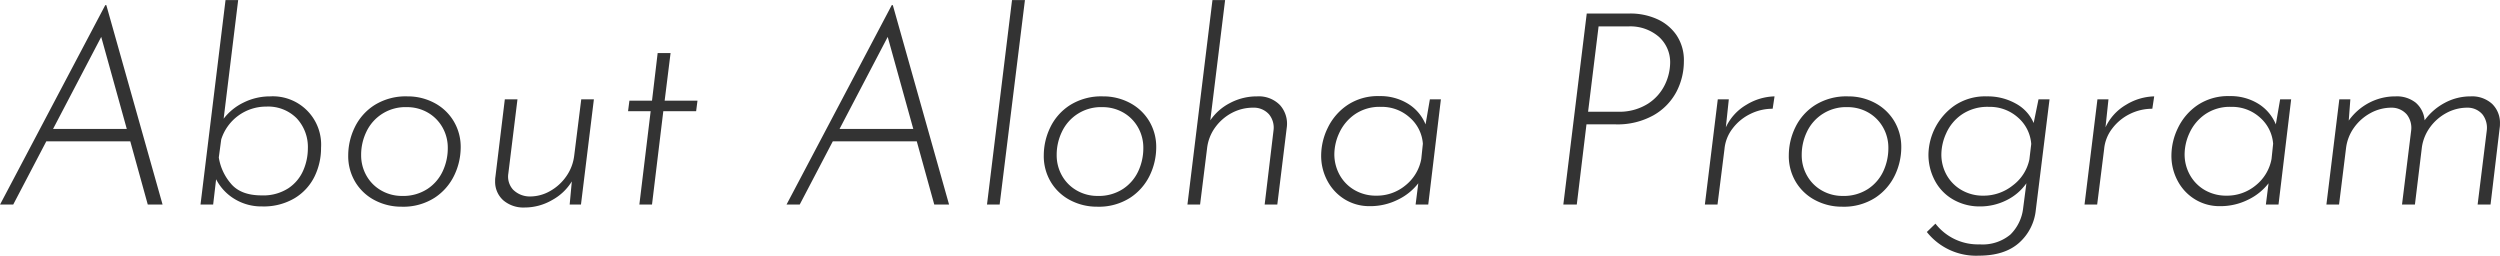 <svg xmlns="http://www.w3.org/2000/svg" width="464.564" height="47.5" viewBox="0 0 464.564 47.5">
  <defs>
    <style>
      .cls-1 {
        fill: #333;
        fill-rule: evenodd;
      }
    </style>
  </defs>
  <path id="About_Aloha_Program.svg" class="cls-1" d="M814.865,951.915h2.75l-10.45-37.05h-0.2l-19.55,37.05h2.45l6.15-11.75h15.6Zm-17.6-14.05,8.95-17.1,4.75,17.1h-13.7Zm40.35-6.05a11,11,0,0,0-4.9,1.125,10.333,10.333,0,0,0-3.75,3.025l2.7-22.05h-2.35l-4.65,38h2.35l0.55-4.7a9.152,9.152,0,0,0,3.4,3.65,9.546,9.546,0,0,0,5.15,1.4,11.233,11.233,0,0,0,6.075-1.55,9.68,9.68,0,0,0,3.675-4.025,12.045,12.045,0,0,0,1.2-5.325,8.976,8.976,0,0,0-9.45-9.55h0Zm-1.6,18.4q-3.951,0-5.775-2.275a9.749,9.749,0,0,1-2.175-4.775l0.45-3.35a8.734,8.734,0,0,1,8.35-6.1,7.472,7.472,0,0,1,5.675,2.175,7.815,7.815,0,0,1,2.075,5.625,10.28,10.28,0,0,1-.85,4.05,7.615,7.615,0,0,1-2.775,3.325,8.6,8.6,0,0,1-4.975,1.325h0Zm26,2.1a10.772,10.772,0,0,0,6.175-1.675,10.259,10.259,0,0,0,3.65-4.2,12.042,12.042,0,0,0,1.175-5.125,9.281,9.281,0,0,0-1.325-4.925,9.124,9.124,0,0,0-3.6-3.375,10.5,10.5,0,0,0-4.975-1.2,10.928,10.928,0,0,0-6.125,1.625,10.1,10.1,0,0,0-3.675,4.15,11.931,11.931,0,0,0-1.2,5.175,9.331,9.331,0,0,0,1.35,5.025,9.108,9.108,0,0,0,3.625,3.35,10.576,10.576,0,0,0,4.925,1.175h0Zm0.1-2a7.676,7.676,0,0,1-3.8-.975,7.254,7.254,0,0,1-2.775-2.725,7.662,7.662,0,0,1-1.025-3.95,9.824,9.824,0,0,1,.95-4.225,8,8,0,0,1,7.55-4.625,7.7,7.7,0,0,1,3.775.95,7.3,7.3,0,0,1,2.775,2.7,7.623,7.623,0,0,1,1.05,4,10.066,10.066,0,0,1-.925,4.225,7.949,7.949,0,0,1-2.85,3.325,8.249,8.249,0,0,1-4.725,1.3h0Zm33.3-17.95-1.3,10.4a8.4,8.4,0,0,1-1.475,3.9,8.994,8.994,0,0,1-3.025,2.75,7.527,7.527,0,0,1-3.7,1,4.391,4.391,0,0,1-3.175-1.275,3.6,3.6,0,0,1-.875-2.975l1.7-13.8h-2.35l-1.75,14.4a4.086,4.086,0,0,0-.05.75,4.606,4.606,0,0,0,1.5,3.6,5.753,5.753,0,0,0,4,1.35,10.155,10.155,0,0,0,5.075-1.375,9.755,9.755,0,0,0,3.675-3.475l-0.4,4.3h2.1l2.4-19.55h-2.35Zm14.2-8.6-1.05,8.85h-4.2l-0.25,1.95h4.2l-2.1,17.35h2.35l2.1-17.35h6.1l0.25-1.95h-6.1l1.1-8.85h-2.4Zm51.4,28.15h2.75l-10.45-37.05h-0.2l-19.55,37.05h2.45l6.15-11.75h15.6Zm-17.6-14.05,8.95-17.1,4.75,17.1h-13.7Zm32.05-23.95-4.65,38h2.35l4.7-38h-2.4Zm15.8,38.4a10.772,10.772,0,0,0,6.175-1.675,10.308,10.308,0,0,0,3.652-4.2,12.08,12.08,0,0,0,1.17-5.125,9.3,9.3,0,0,0-1.32-4.925,9.17,9.17,0,0,0-3.6-3.375,10.5,10.5,0,0,0-4.975-1.2,10.928,10.928,0,0,0-6.125,1.625,10.1,10.1,0,0,0-3.675,4.15,11.931,11.931,0,0,0-1.2,5.175,9.331,9.331,0,0,0,1.35,5.025,9.108,9.108,0,0,0,3.625,3.35,10.576,10.576,0,0,0,4.925,1.175h0Zm0.1-2a7.676,7.676,0,0,1-3.8-.975,7.254,7.254,0,0,1-2.775-2.725,7.662,7.662,0,0,1-1.025-3.95,9.824,9.824,0,0,1,.95-4.225,8,8,0,0,1,7.55-4.625,7.7,7.7,0,0,1,3.775.95,7.3,7.3,0,0,1,2.775,2.7,7.623,7.623,0,0,1,1.05,4,10.066,10.066,0,0,1-.925,4.225,7.949,7.949,0,0,1-2.85,3.325,8.249,8.249,0,0,1-4.725,1.3h0Zm29.647-18.5a10.594,10.594,0,0,0-5.02,1.225,9.923,9.923,0,0,0-3.68,3.225l2.75-22.35h-2.35l-4.65,38h2.35l1.3-10.45a8.154,8.154,0,0,1,1.5-3.875,9.015,9.015,0,0,1,3.1-2.7,8.368,8.368,0,0,1,3.95-.975,3.785,3.785,0,0,1,2.95,1.225,3.886,3.886,0,0,1,.85,2.975l-1.65,13.8h2.35l1.75-14.25a5.187,5.187,0,0,0-1.25-4.225,5.487,5.487,0,0,0-4.25-1.625h0Zm32.1,0.55-0.8,4.65a8.113,8.113,0,0,0-3.25-3.825,9.781,9.781,0,0,0-5.35-1.425,10.137,10.137,0,0,0-5.97,1.7,10.684,10.684,0,0,0-3.63,4.25,11.786,11.786,0,0,0-1.2,5.05,9.819,9.819,0,0,0,1.2,4.825,8.913,8.913,0,0,0,3.25,3.4,8.724,8.724,0,0,0,4.55,1.225,11.463,11.463,0,0,0,5.3-1.225,10.606,10.606,0,0,0,3.75-3.025l-0.5,3.95h2.35l2.35-19.55h-2.05Zm-1.6,11.1a8.158,8.158,0,0,1-2.95,4.9,8.318,8.318,0,0,1-5.4,1.9,7.877,7.877,0,0,1-4.02-1.025,7.33,7.33,0,0,1-2.78-2.8,7.928,7.928,0,0,1-1-3.925,9.538,9.538,0,0,1,.9-3.875,8.547,8.547,0,0,1,2.85-3.45,8.1,8.1,0,0,1,4.9-1.425,7.711,7.711,0,0,1,5.35,1.975,7.128,7.128,0,0,1,2.45,4.875Zm38.85-27.05h-8.1l-4.35,35.5h2.5l1.8-14.9h5.4a13.716,13.716,0,0,0,7.08-1.7,10.873,10.873,0,0,0,4.25-4.375,12.217,12.217,0,0,0,1.37-5.625,8.309,8.309,0,0,0-1.42-4.95,8.673,8.673,0,0,0-3.7-2.975,12.155,12.155,0,0,0-4.83-.975h0Zm-2.4,18.25h-5.45l1.95-15.85h5.5a8.113,8.113,0,0,1,5.7,1.925,6.326,6.326,0,0,1,2.1,4.875,9.594,9.594,0,0,1-.95,3.975,8.717,8.717,0,0,1-3.15,3.575,9.936,9.936,0,0,1-5.7,1.5h0Zm20.7-2.3h-2.05l-2.4,19.55h2.35l1.3-10.35a7.306,7.306,0,0,1,1.5-3.775,9.078,9.078,0,0,1,3.28-2.7,9.258,9.258,0,0,1,4.17-.975l0.35-2.3a10.487,10.487,0,0,0-5.25,1.575,9.467,9.467,0,0,0-3.8,4.175Zm21.05,19.95a10.78,10.78,0,0,0,6.18-1.675,10.3,10.3,0,0,0,3.65-4.2,12.08,12.08,0,0,0,1.17-5.125,9.3,9.3,0,0,0-1.32-4.925,9.2,9.2,0,0,0-3.6-3.375,10.528,10.528,0,0,0-4.98-1.2,10.92,10.92,0,0,0-6.12,1.625,10.109,10.109,0,0,0-3.68,4.15,11.931,11.931,0,0,0-1.2,5.175,9.331,9.331,0,0,0,1.35,5.025,9.1,9.1,0,0,0,3.63,3.35,10.529,10.529,0,0,0,4.92,1.175h0Zm0.1-2a7.679,7.679,0,0,1-3.8-.975,7.2,7.2,0,0,1-2.77-2.725,7.608,7.608,0,0,1-1.03-3.95,9.882,9.882,0,0,1,.95-4.225,8.011,8.011,0,0,1,7.55-4.625,7.71,7.71,0,0,1,3.78.95,7.291,7.291,0,0,1,2.77,2.7,7.623,7.623,0,0,1,1.05,4,10.154,10.154,0,0,1-.92,4.225,7.992,7.992,0,0,1-2.85,3.325,8.27,8.27,0,0,1-4.73,1.3h0Zm36.4-17.95-0.9,4.4a7.438,7.438,0,0,0-3.3-3.6,10.663,10.663,0,0,0-5.4-1.35,10.126,10.126,0,0,0-6.1,1.775,11.351,11.351,0,0,0-4.75,8.925,10.209,10.209,0,0,0,1.23,5.025,8.728,8.728,0,0,0,3.42,3.475,9.755,9.755,0,0,0,4.9,1.25,10.891,10.891,0,0,0,4.95-1.15,9.751,9.751,0,0,0,3.7-3.15l-0.6,4.6a8.177,8.177,0,0,1-2.37,4.925,8.066,8.066,0,0,1-5.73,1.825,9.972,9.972,0,0,1-8.2-3.85l-1.6,1.55a11.671,11.671,0,0,0,9.65,4.4q4.8,0,7.48-2.375a9.4,9.4,0,0,0,3.12-6.125l2.55-20.55h-2.05Zm-1.7,11.2a8.072,8.072,0,0,1-3.05,4.775,8.679,8.679,0,0,1-5.5,1.925,7.877,7.877,0,0,1-4.02-1.025,7.378,7.378,0,0,1-2.78-2.775,7.785,7.785,0,0,1-1-3.95,9.637,9.637,0,0,1,.88-3.8,8.343,8.343,0,0,1,2.87-3.5,8.455,8.455,0,0,1,5.1-1.45,7.838,7.838,0,0,1,5.38,1.975,7.194,7.194,0,0,1,2.47,4.925Zm14.7-11.2h-2.05l-2.4,19.55h2.35l1.3-10.35a7.306,7.306,0,0,1,1.5-3.775,9.129,9.129,0,0,1,3.27-2.7,9.331,9.331,0,0,1,4.18-.975l0.35-2.3a10.487,10.487,0,0,0-5.25,1.575,9.467,9.467,0,0,0-3.8,4.175Zm31.9,0-0.8,4.65a8.169,8.169,0,0,0-3.25-3.825,9.781,9.781,0,0,0-5.35-1.425,10.169,10.169,0,0,0-5.98,1.7,10.738,10.738,0,0,0-3.62,4.25,11.786,11.786,0,0,0-1.2,5.05,9.819,9.819,0,0,0,1.2,4.825,8.84,8.84,0,0,0,3.25,3.4,8.7,8.7,0,0,0,4.55,1.225,11.492,11.492,0,0,0,5.3-1.225,10.606,10.606,0,0,0,3.75-3.025l-0.5,3.95h2.35l2.35-19.55h-2.05Zm-1.6,11.1a8.158,8.158,0,0,1-2.95,4.9,8.357,8.357,0,0,1-5.4,1.9,7.941,7.941,0,0,1-4.03-1.025,7.374,7.374,0,0,1-2.77-2.8,7.823,7.823,0,0,1-1-3.925,9.538,9.538,0,0,1,.9-3.875,8.547,8.547,0,0,1,2.85-3.45,8.079,8.079,0,0,1,4.9-1.425,7.728,7.728,0,0,1,5.35,1.975,7.169,7.169,0,0,1,2.45,4.875Zm37-11.65a10.05,10.05,0,0,0-4.8,1.2,11,11,0,0,0-3.75,3.25,4.859,4.859,0,0,0-1.65-3.275,5.634,5.634,0,0,0-3.75-1.175,10.416,10.416,0,0,0-4.93,1.2,10.775,10.775,0,0,0-3.77,3.3l0.3-3.95h-2.05l-2.4,19.55h2.35l1.3-10.5a8.229,8.229,0,0,1,1.47-3.775,9.019,9.019,0,0,1,3.08-2.725,8.063,8.063,0,0,1,3.9-1,3.707,3.707,0,0,1,2.85,1.275,4.033,4.033,0,0,1,.8,2.975l-1.7,13.75h2.4l1.3-10.7a8.279,8.279,0,0,1,1.52-3.675,9.059,9.059,0,0,1,3.05-2.65,8.124,8.124,0,0,1,3.88-.975,3.61,3.61,0,0,1,2.82,1.275,4.07,4.07,0,0,1,.78,2.975l-1.7,13.75h2.4l1.7-14.25a4.482,4.482,0,0,0,.05-0.75,4.9,4.9,0,0,0-1.45-3.7,5.525,5.525,0,0,0-4-1.4h0Z" transform="translate(-787.406 -913.906)"/>
</svg>
